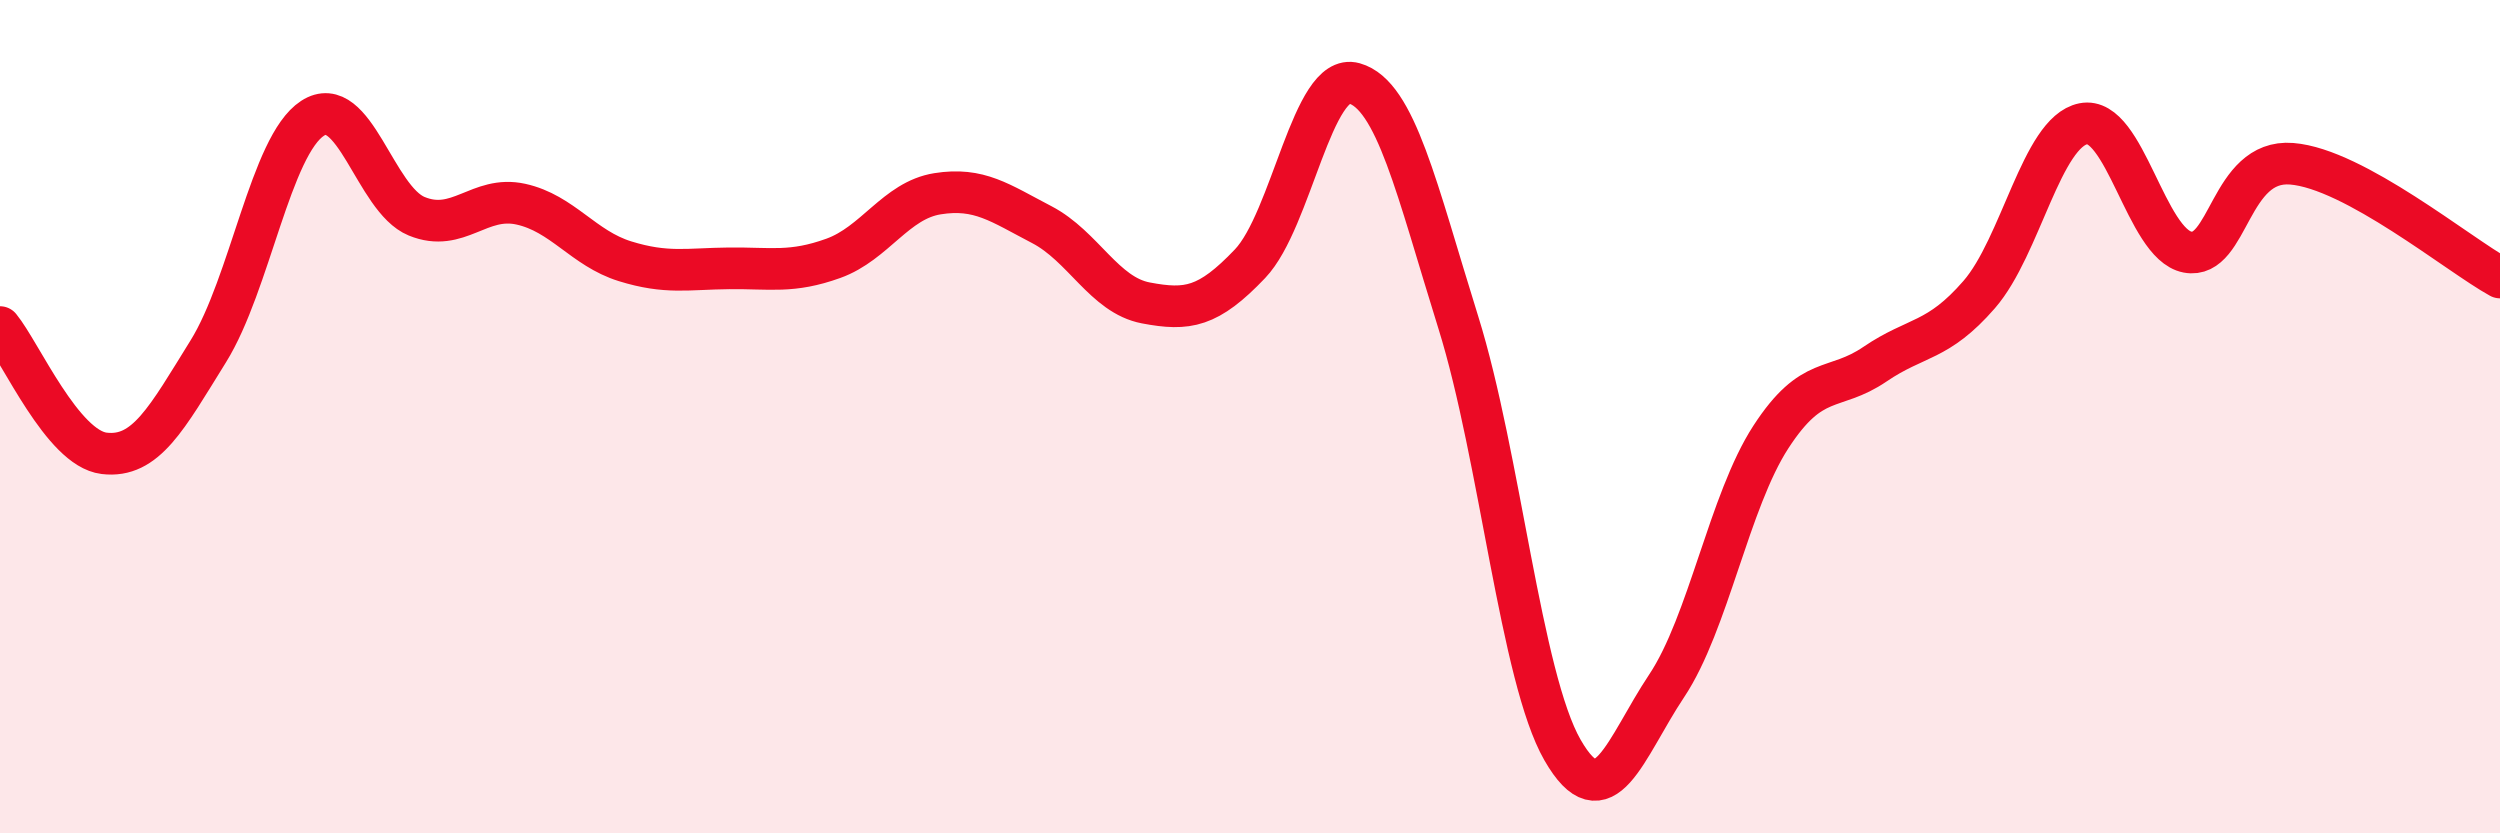 
    <svg width="60" height="20" viewBox="0 0 60 20" xmlns="http://www.w3.org/2000/svg">
      <path
        d="M 0,7.85 C 0.5,8.46 1.5,10.76 2.5,10.88 C 3.5,11 4,10.04 5,8.43 C 6,6.82 6.5,3.49 7.5,2.84 C 8.5,2.19 9,4.78 10,5.19 C 11,5.6 11.5,4.68 12.5,4.9 C 13.5,5.12 14,5.96 15,6.27 C 16,6.58 16.5,6.45 17.5,6.44 C 18.5,6.43 19,6.56 20,6.2 C 21,5.84 21.5,4.81 22.5,4.65 C 23.5,4.49 24,4.87 25,5.39 C 26,5.91 26.5,7.08 27.5,7.27 C 28.5,7.46 29,7.38 30,6.33 C 31,5.28 31.5,1.72 32.5,2 C 33.5,2.28 34,4.54 35,7.74 C 36,10.94 36.5,16.26 37.5,18 C 38.5,19.74 39,17.96 40,16.46 C 41,14.96 41.5,12.03 42.5,10.49 C 43.5,8.95 44,9.42 45,8.74 C 46,8.06 46.5,8.22 47.5,7.07 C 48.5,5.92 49,3.17 50,2.97 C 51,2.77 51.5,5.86 52.5,6.05 C 53.5,6.24 53.5,3.81 55,3.93 C 56.5,4.05 59,6.11 60,6.66L60 20L0 20Z"
        fill="#EB0A25"
        opacity="0.1"
        stroke-linecap="round"
        stroke-linejoin="round"
      />
      <path
        d="M 0,7.85 C 0.5,8.46 1.5,10.76 2.5,10.88 C 3.5,11 4,10.04 5,8.43 C 6,6.82 6.5,3.49 7.5,2.84 C 8.5,2.19 9,4.78 10,5.19 C 11,5.6 11.5,4.68 12.5,4.9 C 13.5,5.12 14,5.96 15,6.27 C 16,6.58 16.5,6.45 17.5,6.44 C 18.5,6.43 19,6.56 20,6.2 C 21,5.84 21.5,4.81 22.5,4.65 C 23.5,4.49 24,4.87 25,5.39 C 26,5.91 26.5,7.08 27.5,7.27 C 28.5,7.46 29,7.38 30,6.33 C 31,5.28 31.5,1.72 32.5,2 C 33.5,2.28 34,4.54 35,7.74 C 36,10.94 36.5,16.26 37.5,18 C 38.5,19.74 39,17.96 40,16.46 C 41,14.96 41.5,12.03 42.5,10.49 C 43.5,8.95 44,9.42 45,8.74 C 46,8.06 46.5,8.22 47.5,7.07 C 48.5,5.92 49,3.17 50,2.97 C 51,2.77 51.5,5.86 52.5,6.05 C 53.5,6.24 53.5,3.81 55,3.93 C 56.5,4.05 59,6.11 60,6.66"
        stroke="#EB0A25"
        stroke-width="1"
        fill="none"
        stroke-linecap="round"
        stroke-linejoin="round"
      />
    </svg>
  